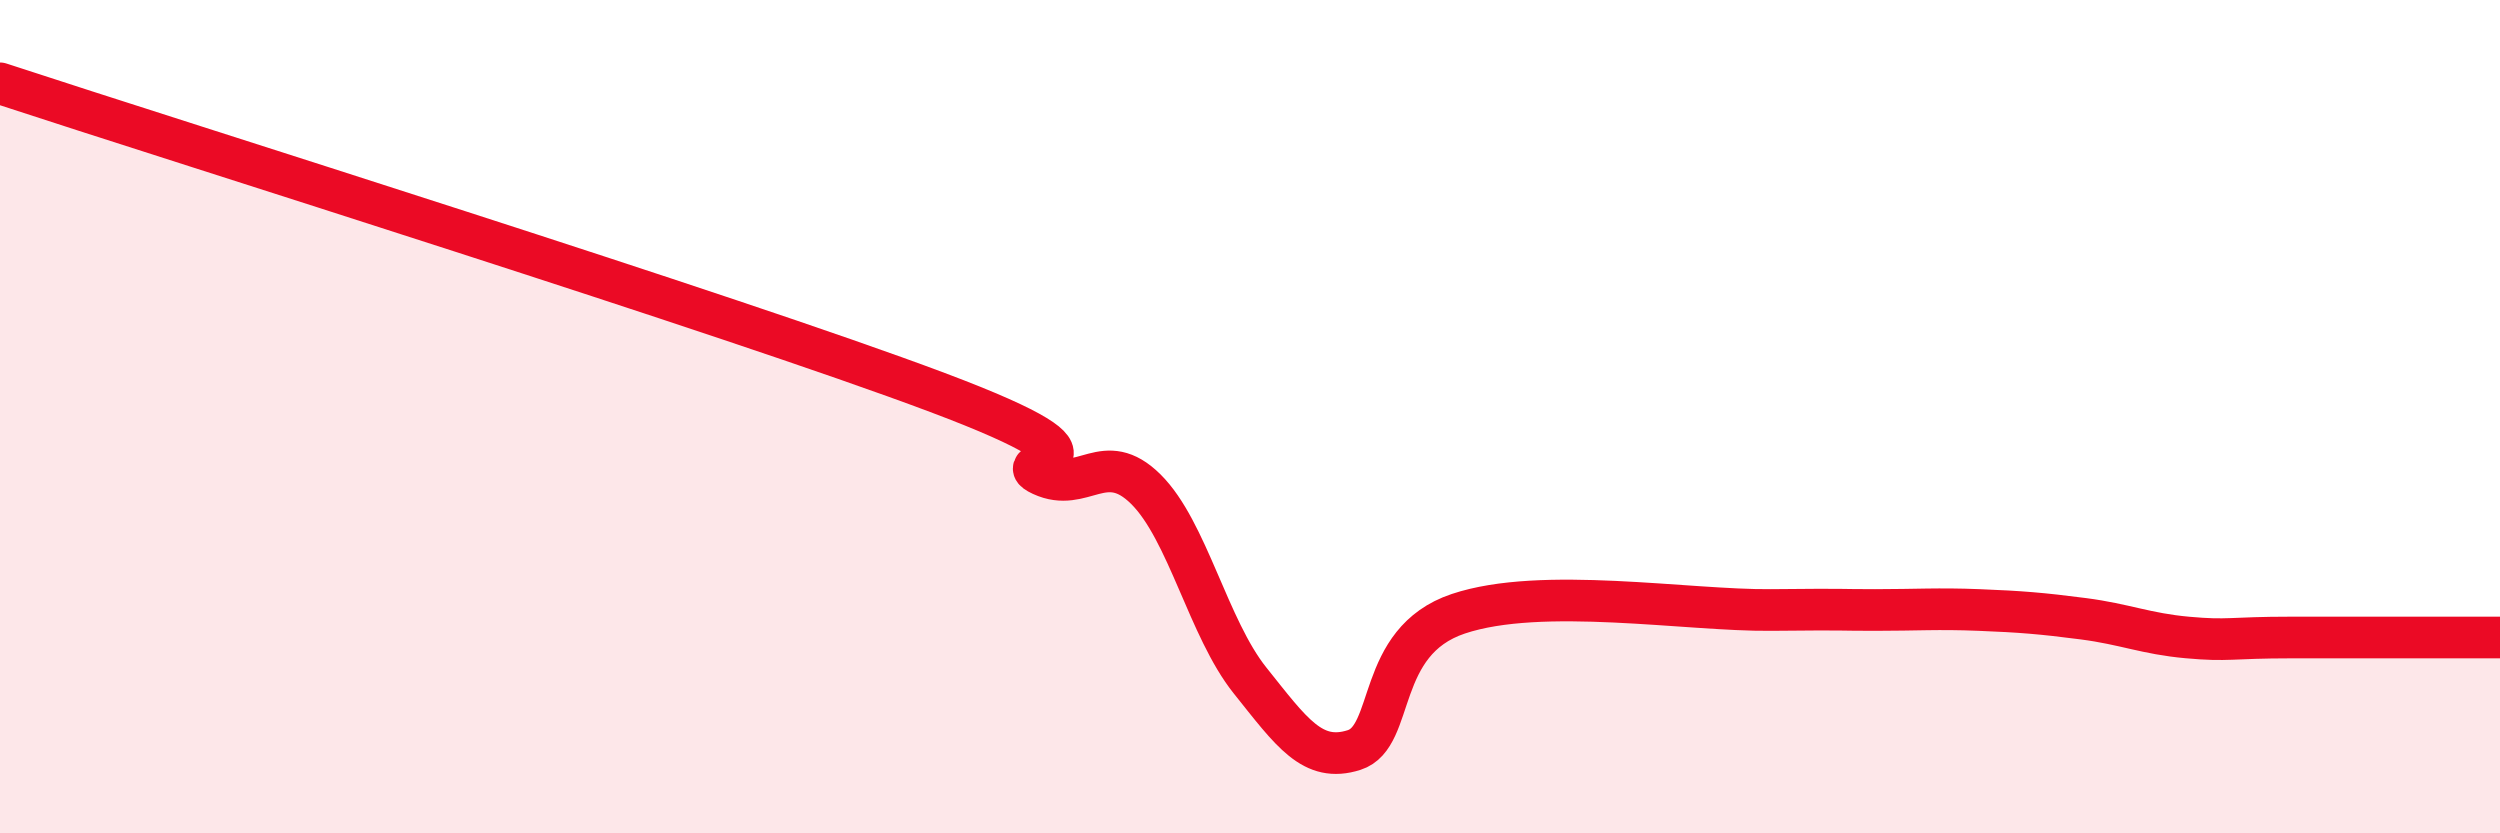 
    <svg width="60" height="20" viewBox="0 0 60 20" xmlns="http://www.w3.org/2000/svg">
      <path
        d="M 0,2 C 4.5,3.48 17.5,7.54 22.5,9.42 C 27.5,11.3 24,10.94 25,11.4 C 26,11.86 26.5,10.75 27.5,11.74 C 28.5,12.73 29,15.08 30,16.33 C 31,17.58 31.5,18.32 32.5,18 C 33.5,17.68 33,15.4 35,14.73 C 37,14.06 40.5,14.66 42.5,14.64 C 44.5,14.62 44,14.64 45,14.64 C 46,14.64 46.5,14.6 47.5,14.64 C 48.5,14.68 49,14.72 50,14.85 C 51,14.98 51.5,15.21 52.5,15.3 C 53.5,15.39 53.5,15.3 55,15.3 C 56.5,15.3 59,15.3 60,15.3L60 20L0 20Z"
        fill="#EB0A25"
        opacity="0.1"
        stroke-linecap="round"
        stroke-linejoin="round"
      />
      <path
        d="M 0,2 C 4.5,3.48 17.5,7.54 22.5,9.42 C 27.5,11.3 24,10.94 25,11.4 C 26,11.86 26.5,10.75 27.5,11.74 C 28.5,12.73 29,15.08 30,16.33 C 31,17.58 31.5,18.32 32.5,18 C 33.5,17.68 33,15.4 35,14.73 C 37,14.06 40.5,14.66 42.5,14.64 C 44.5,14.62 44,14.64 45,14.64 C 46,14.64 46.5,14.6 47.5,14.64 C 48.5,14.68 49,14.72 50,14.85 C 51,14.98 51.5,15.21 52.5,15.3 C 53.5,15.39 53.5,15.3 55,15.3 C 56.5,15.3 59,15.3 60,15.3"
        stroke="#EB0A25"
        stroke-width="1"
        fill="none"
        stroke-linecap="round"
        stroke-linejoin="round"
      />
    </svg>
  